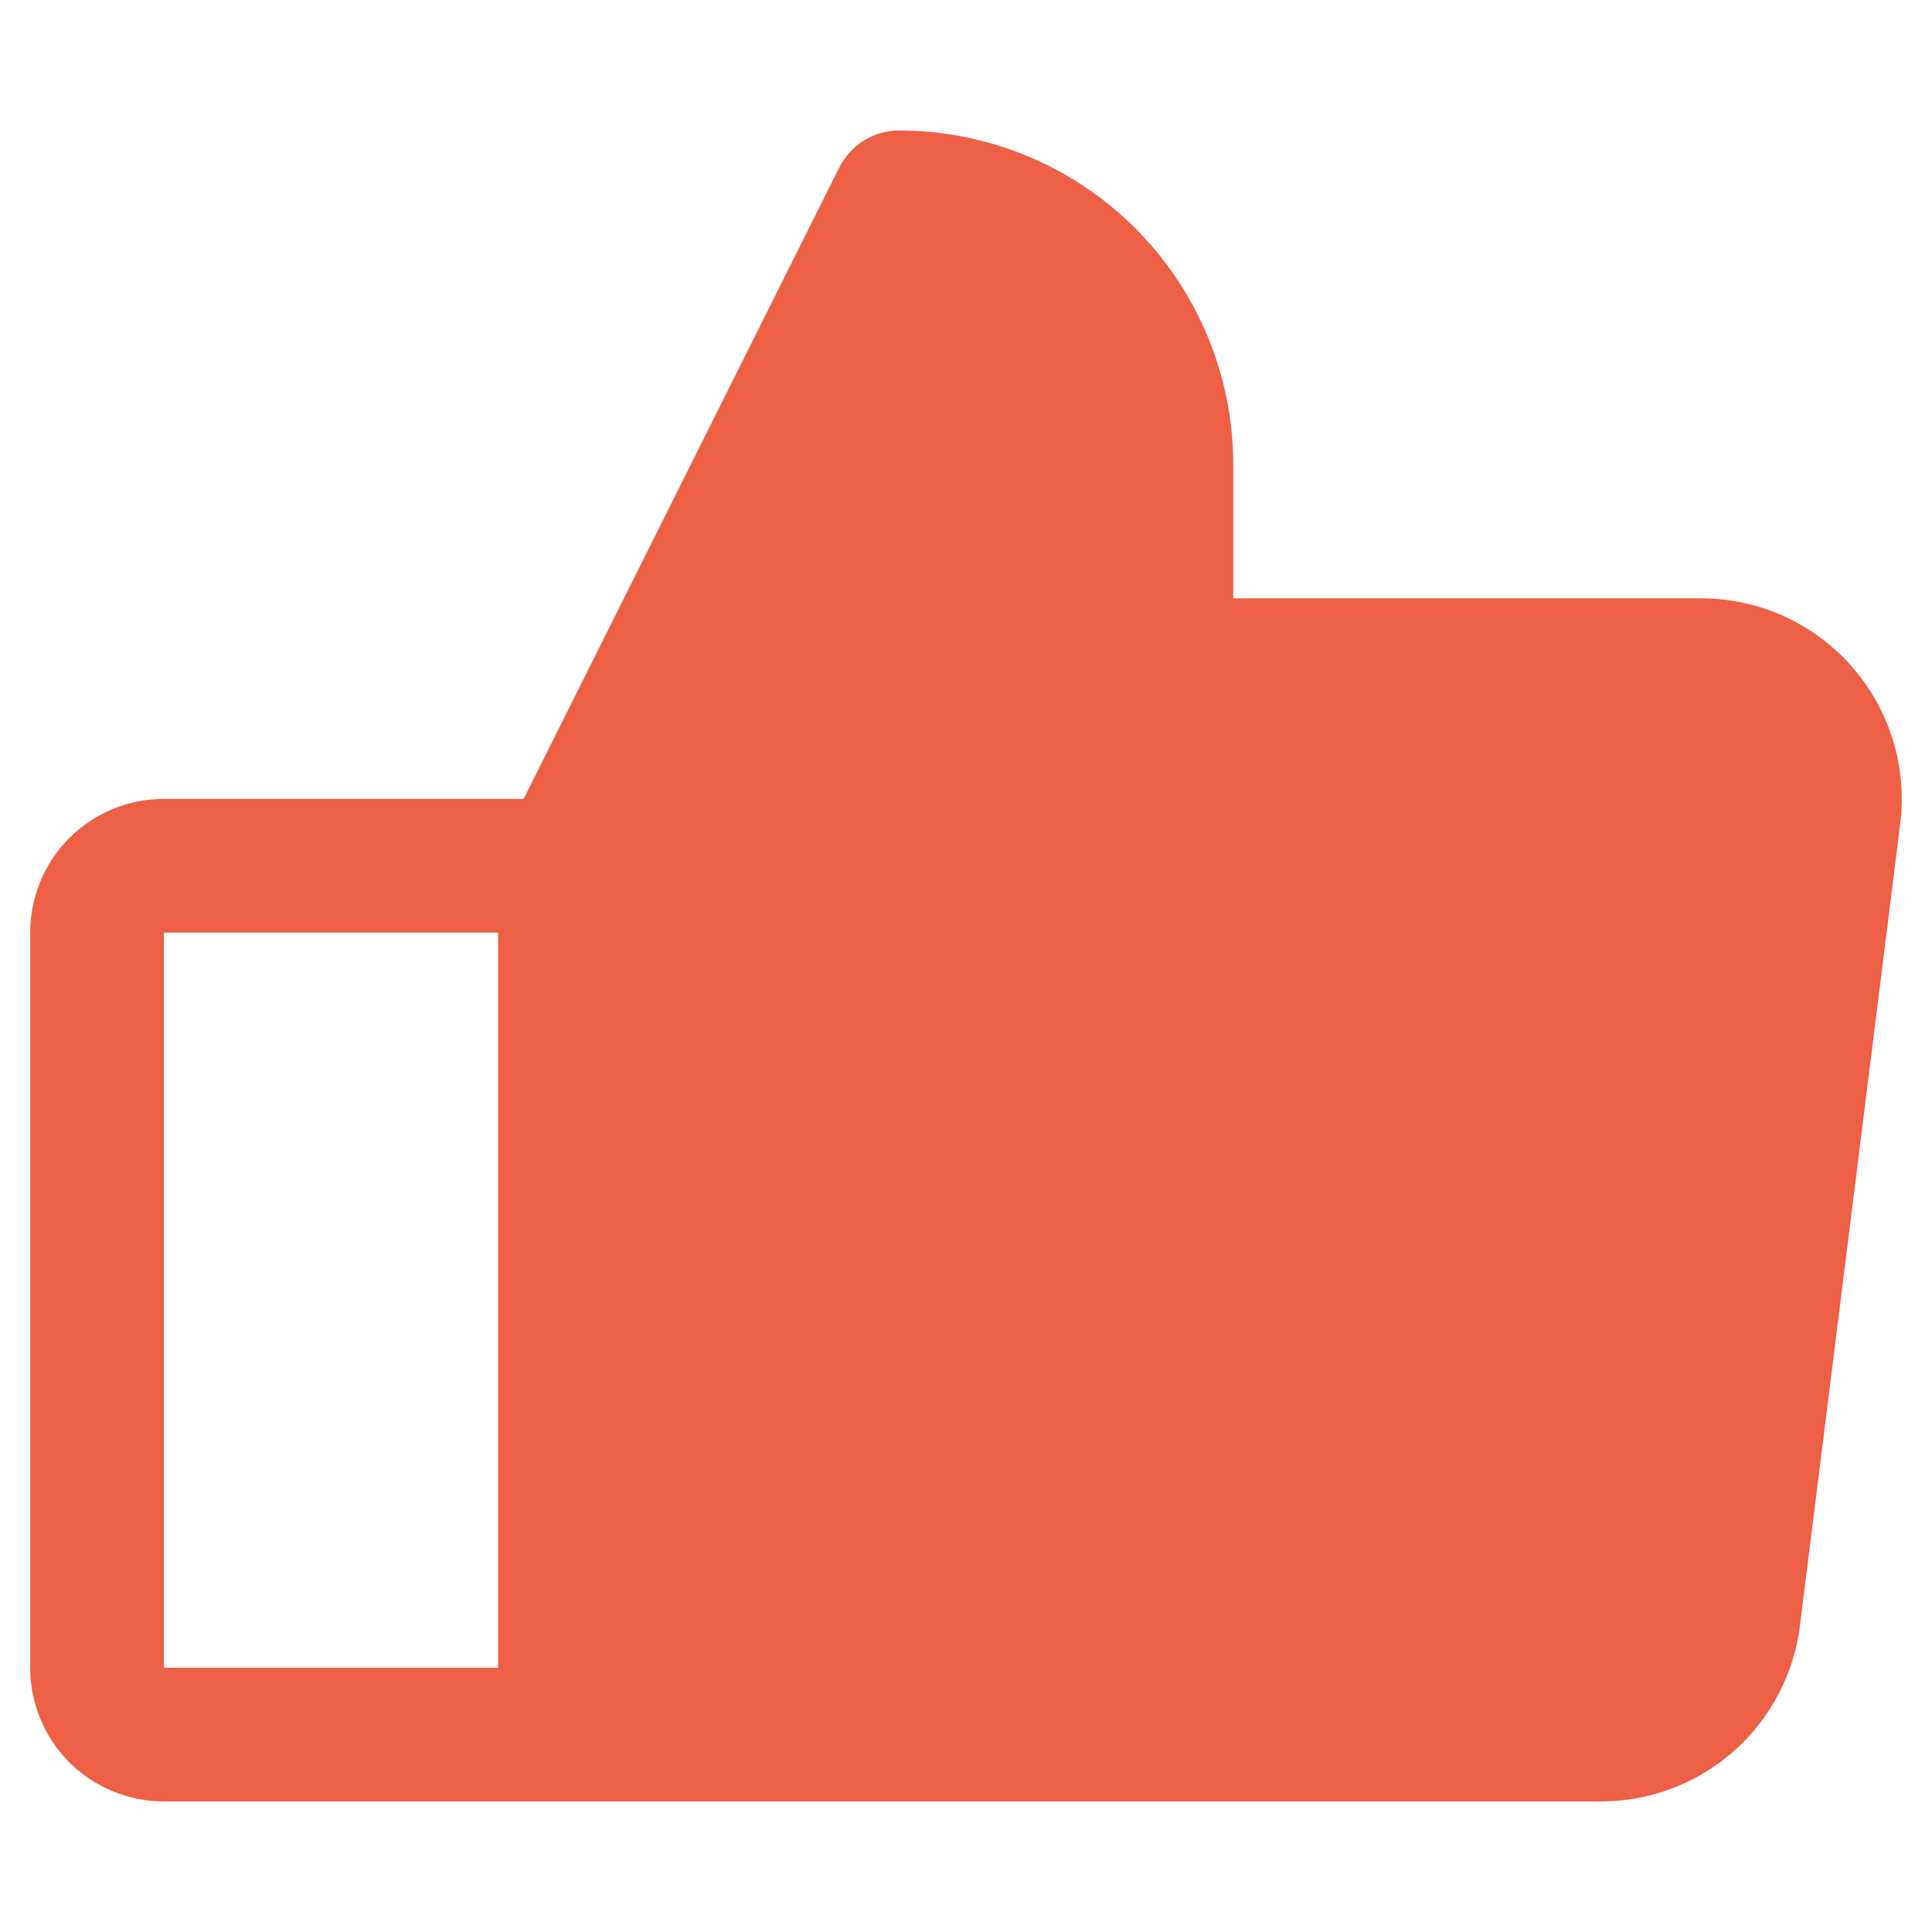 <svg width="24" height="24" viewBox="0 0 24 24" fill="none" xmlns="http://www.w3.org/2000/svg">
<path d="M23 8.276C22.767 8.011 22.479 7.799 22.157 7.653C21.835 7.508 21.486 7.433 21.132 7.433H15.32V5.773C15.32 4.672 14.883 3.616 14.104 2.837C13.326 2.058 12.27 1.621 11.169 1.621C11.015 1.621 10.863 1.664 10.732 1.745C10.601 1.826 10.495 1.942 10.426 2.08L6.505 9.924H2.036C1.595 9.924 1.173 10.099 0.861 10.41C0.55 10.722 0.375 11.144 0.375 11.585V20.718C0.375 21.158 0.55 21.581 0.861 21.892C1.173 22.203 1.595 22.378 2.036 22.378H19.887C20.494 22.379 21.08 22.157 21.535 21.756C21.99 21.355 22.283 20.801 22.359 20.199L23.605 10.235C23.649 9.885 23.618 9.528 23.514 9.191C23.409 8.853 23.235 8.541 23 8.276ZM2.036 11.585H6.187V20.718H2.036V11.585Z" fill="#ED6046"/>
</svg>
